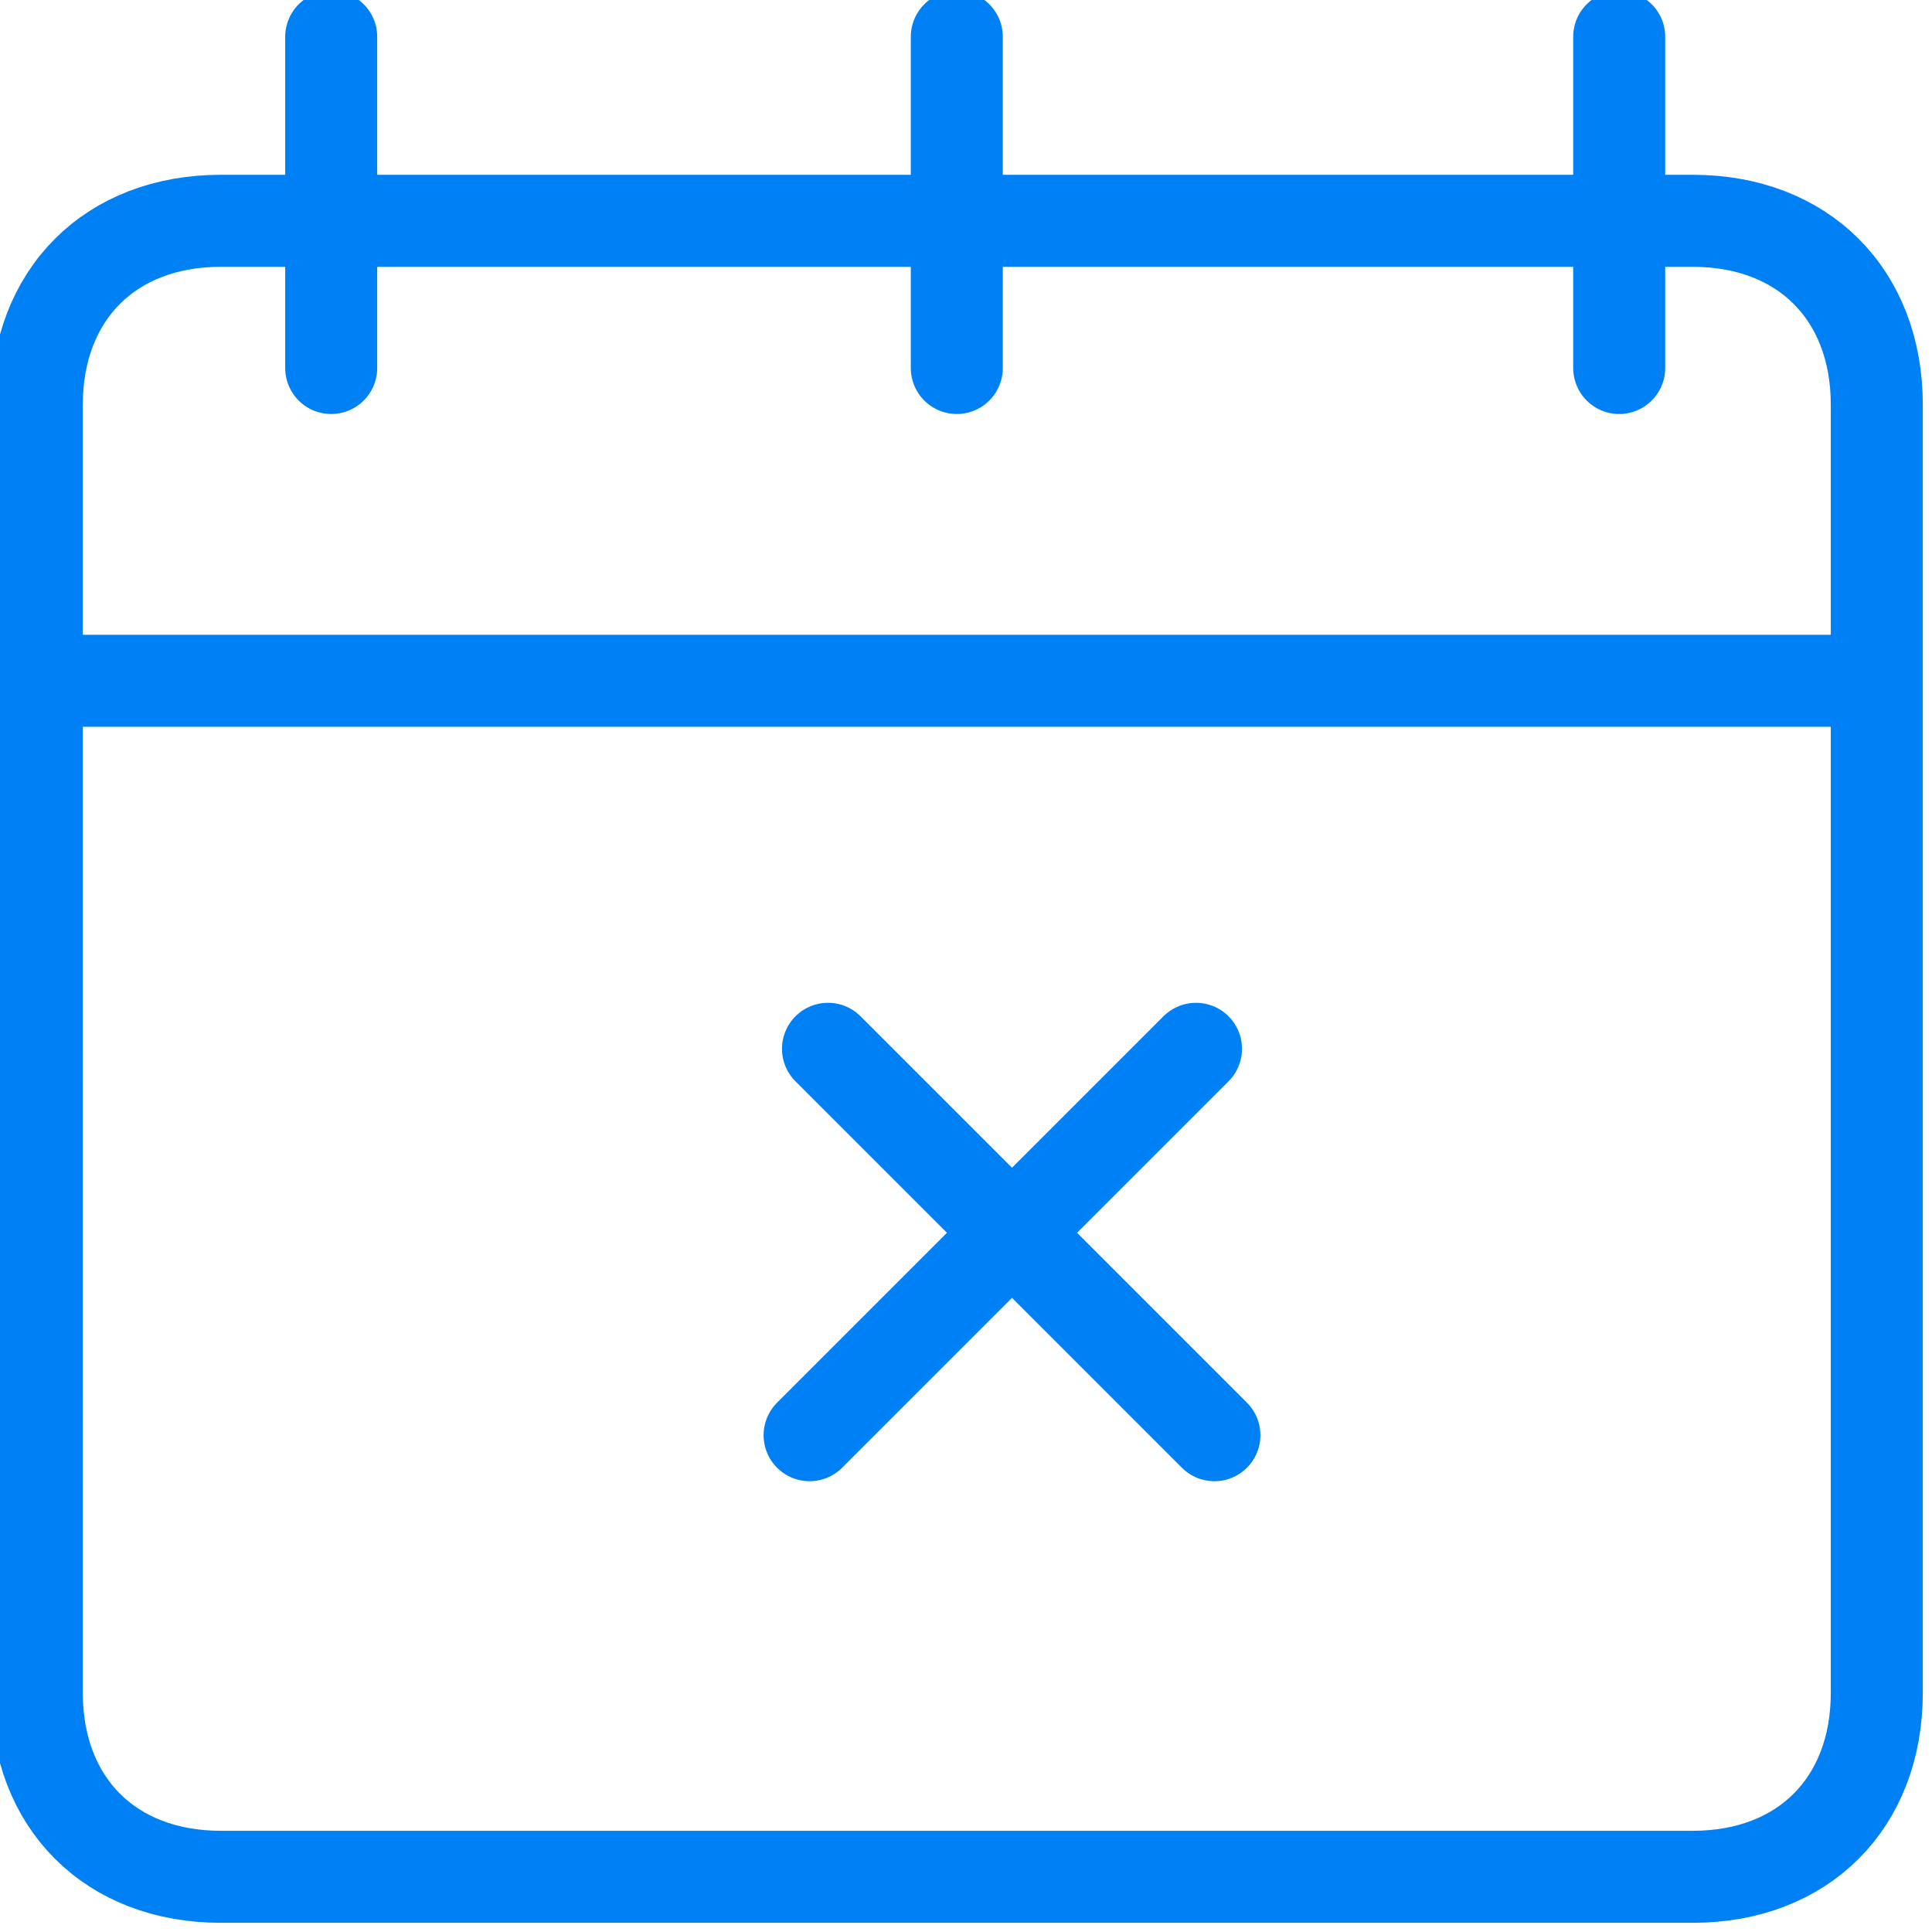 <?xml version="1.0" encoding="UTF-8"?>
<svg xmlns="http://www.w3.org/2000/svg" xmlns:xlink="http://www.w3.org/1999/xlink" version="1.1" viewBox="0 0 10.5 10.5">
  <defs>
    <style>
      .cls-1, .cls-2 {
        fill: none;
      }

      .cls-2 {
        stroke: #0080f5;
        stroke-linecap: round;
        stroke-linejoin: round;
        stroke-width: .5px;
      }

      .cls-3 {
        clip-path: url(#clippath);
      }
    </style>
    <clipPath id="clippath">
      <rect class="cls-1" width="10.5" height="10.5"/>
    </clipPath>
  </defs>
  <!-- Generator: Adobe Illustrator 28.6.0, SVG Export Plug-In . SVG Version: 1.2.0 Build 709)  -->
  <g>
    <g id="Capa_1">
      <g class="cls-3">
        <path class="cls-2" d="M6.6,7.8l-2.1-2.1M4.4,7.8l2.1-2.1M8.8,2V.2M5.2,2V.2M1.8,2V.2M10.2,2.2v1.5H.2v-1.5M10.2,2.2c0-.6-.4-1-1-1H1.2c-.6,0-1,.4-1,1M10.2,2.2v7c0,.6-.4,1-1,1H1.2c-.6,0-1-.4-1-1V2.2"/>
      </g>
    </g>
  </g>
</svg>
